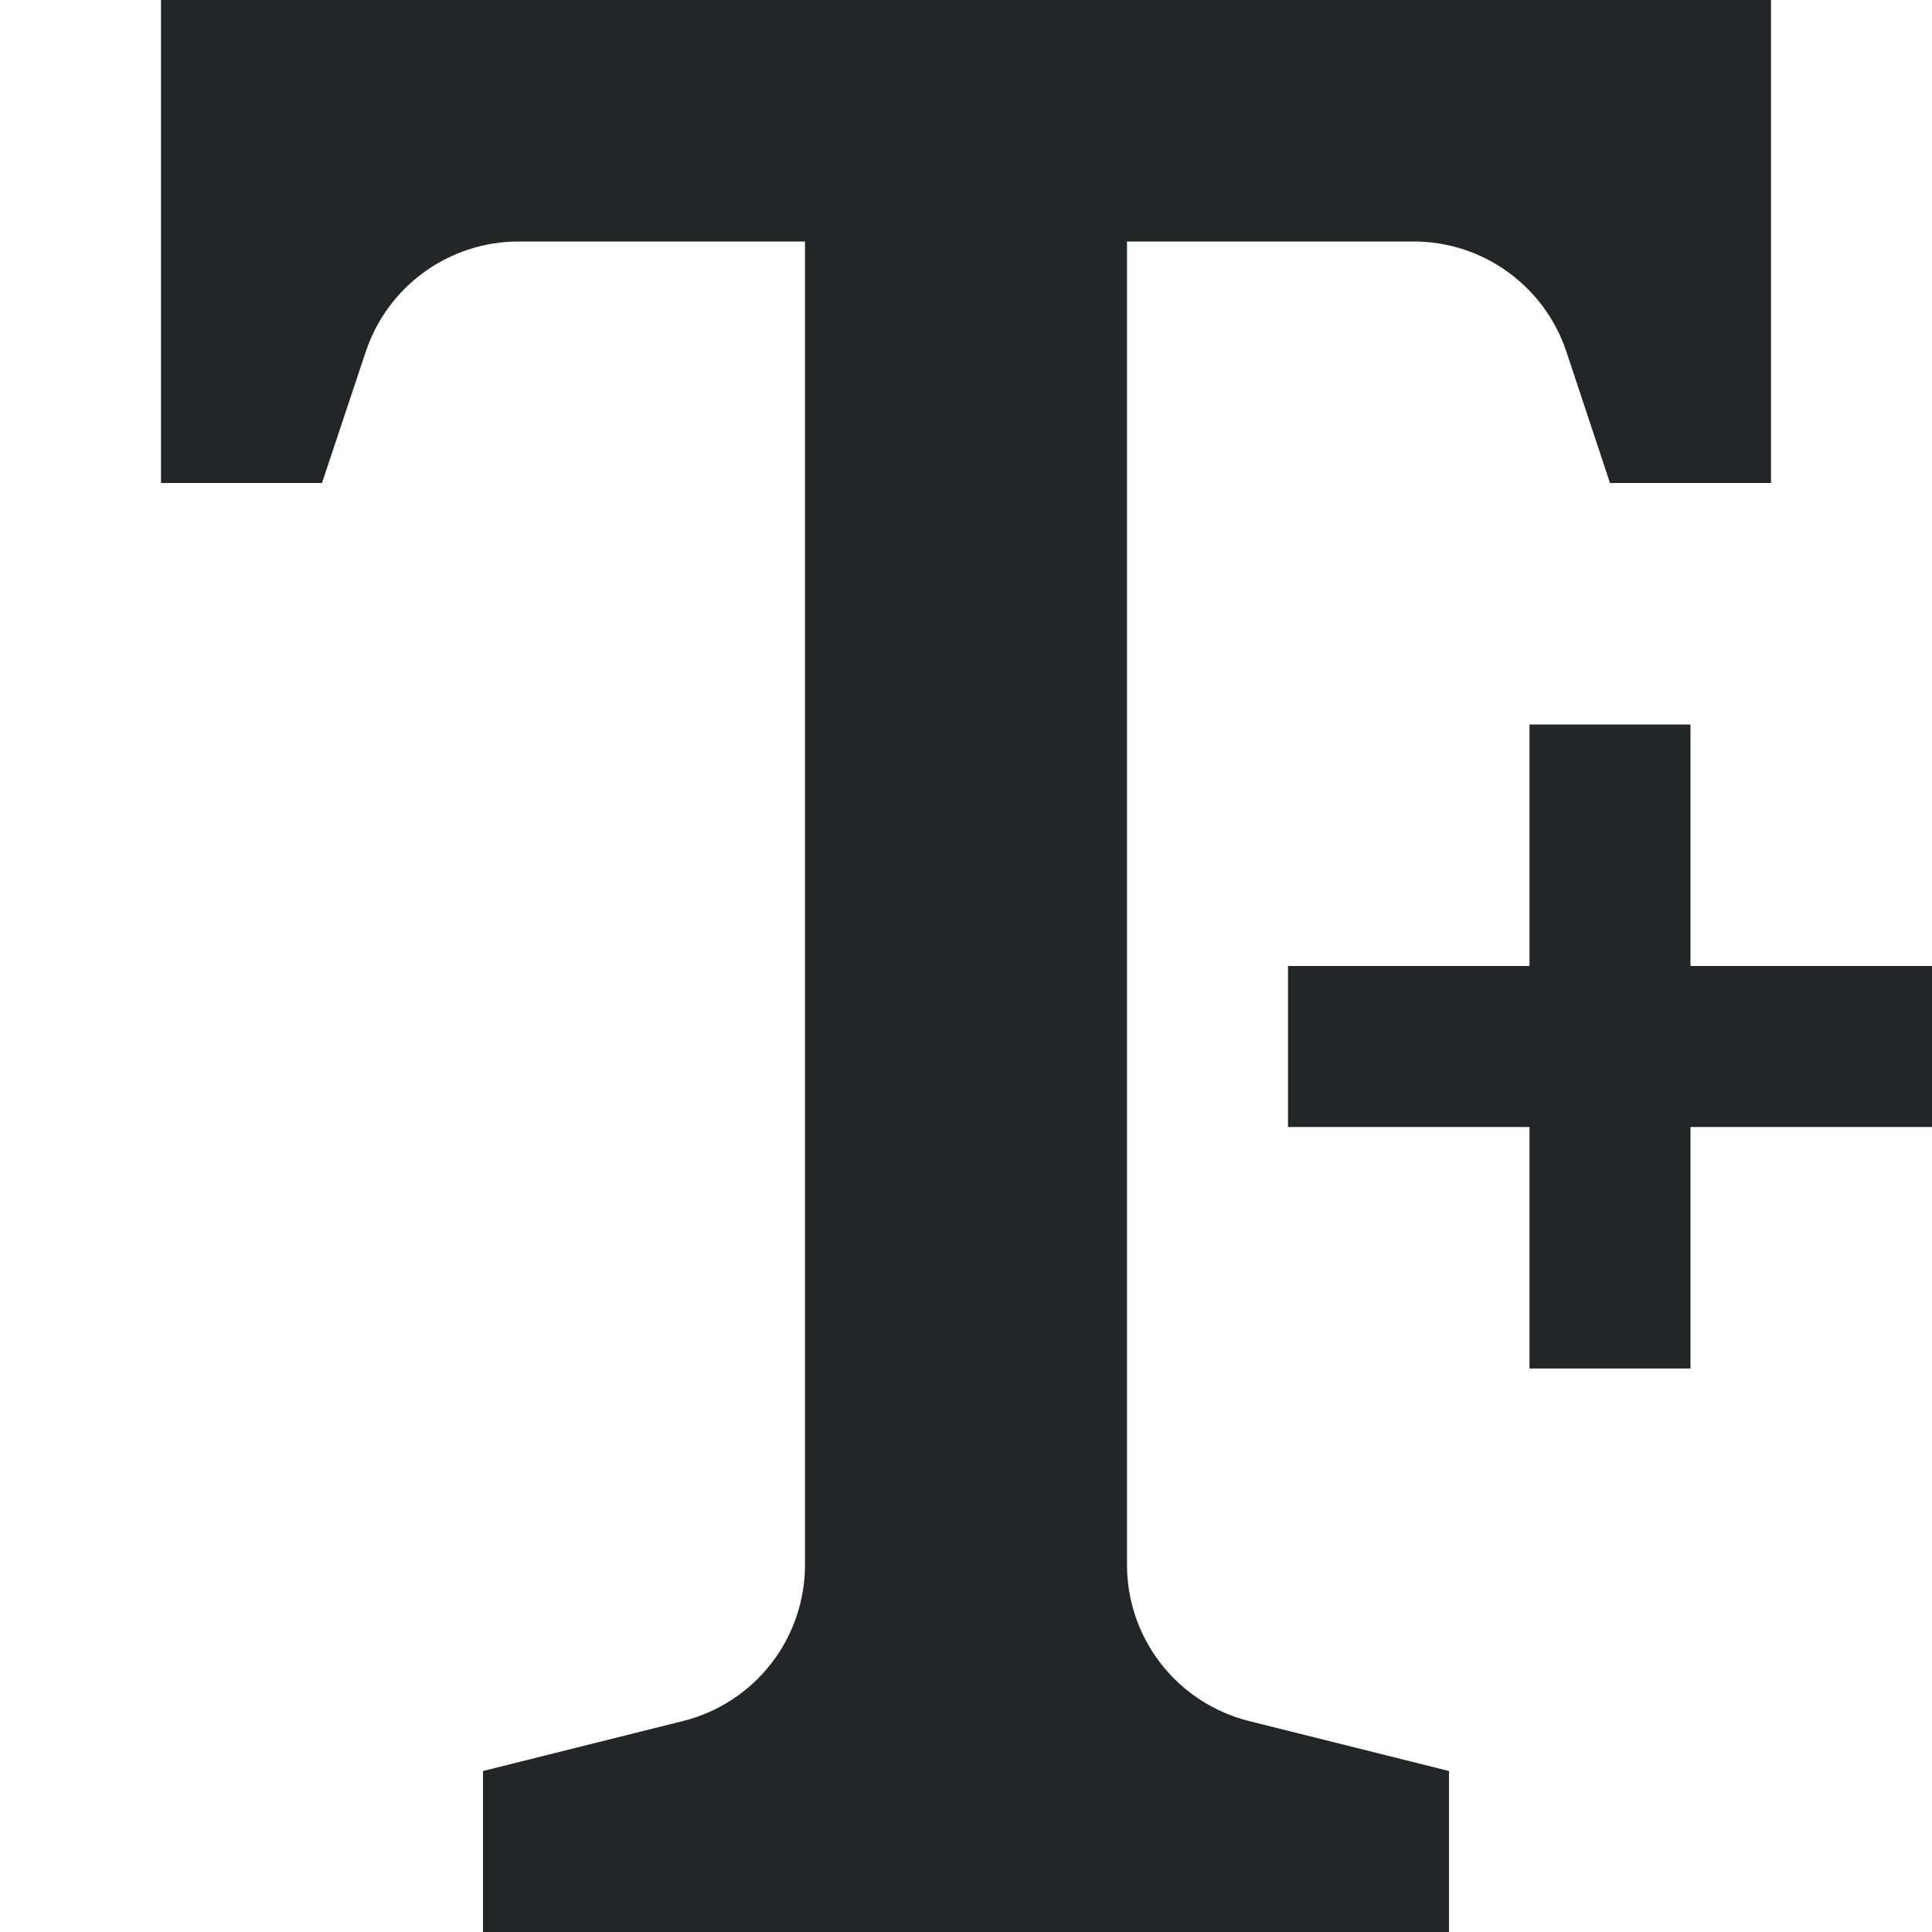 <svg width="24" height="24" viewBox="0 0 24 24" fill="none" xmlns="http://www.w3.org/2000/svg">
<path d="M14 19.438V3H17.558C17.978 2.999 18.388 3.131 18.729 3.377C19.07 3.623 19.325 3.969 19.458 4.368L20 6H22V0H2V6H4L4.544 4.368C4.677 3.97 4.931 3.623 5.272 3.378C5.613 3.132 6.022 3 6.442 3H10V19.438C10 19.884 9.851 20.318 9.577 20.669C9.302 21.021 8.918 21.271 8.485 21.379L6 22V24H18V22L15.515 21.379C15.082 21.271 14.698 21.021 14.423 20.669C14.149 20.318 14 19.884 14 19.438Z" fill="#232527"/>
<path d="M24 12H21V9H19V12H16V14H19V17H21V14H24V12Z" fill="#232527"/>
</svg>
